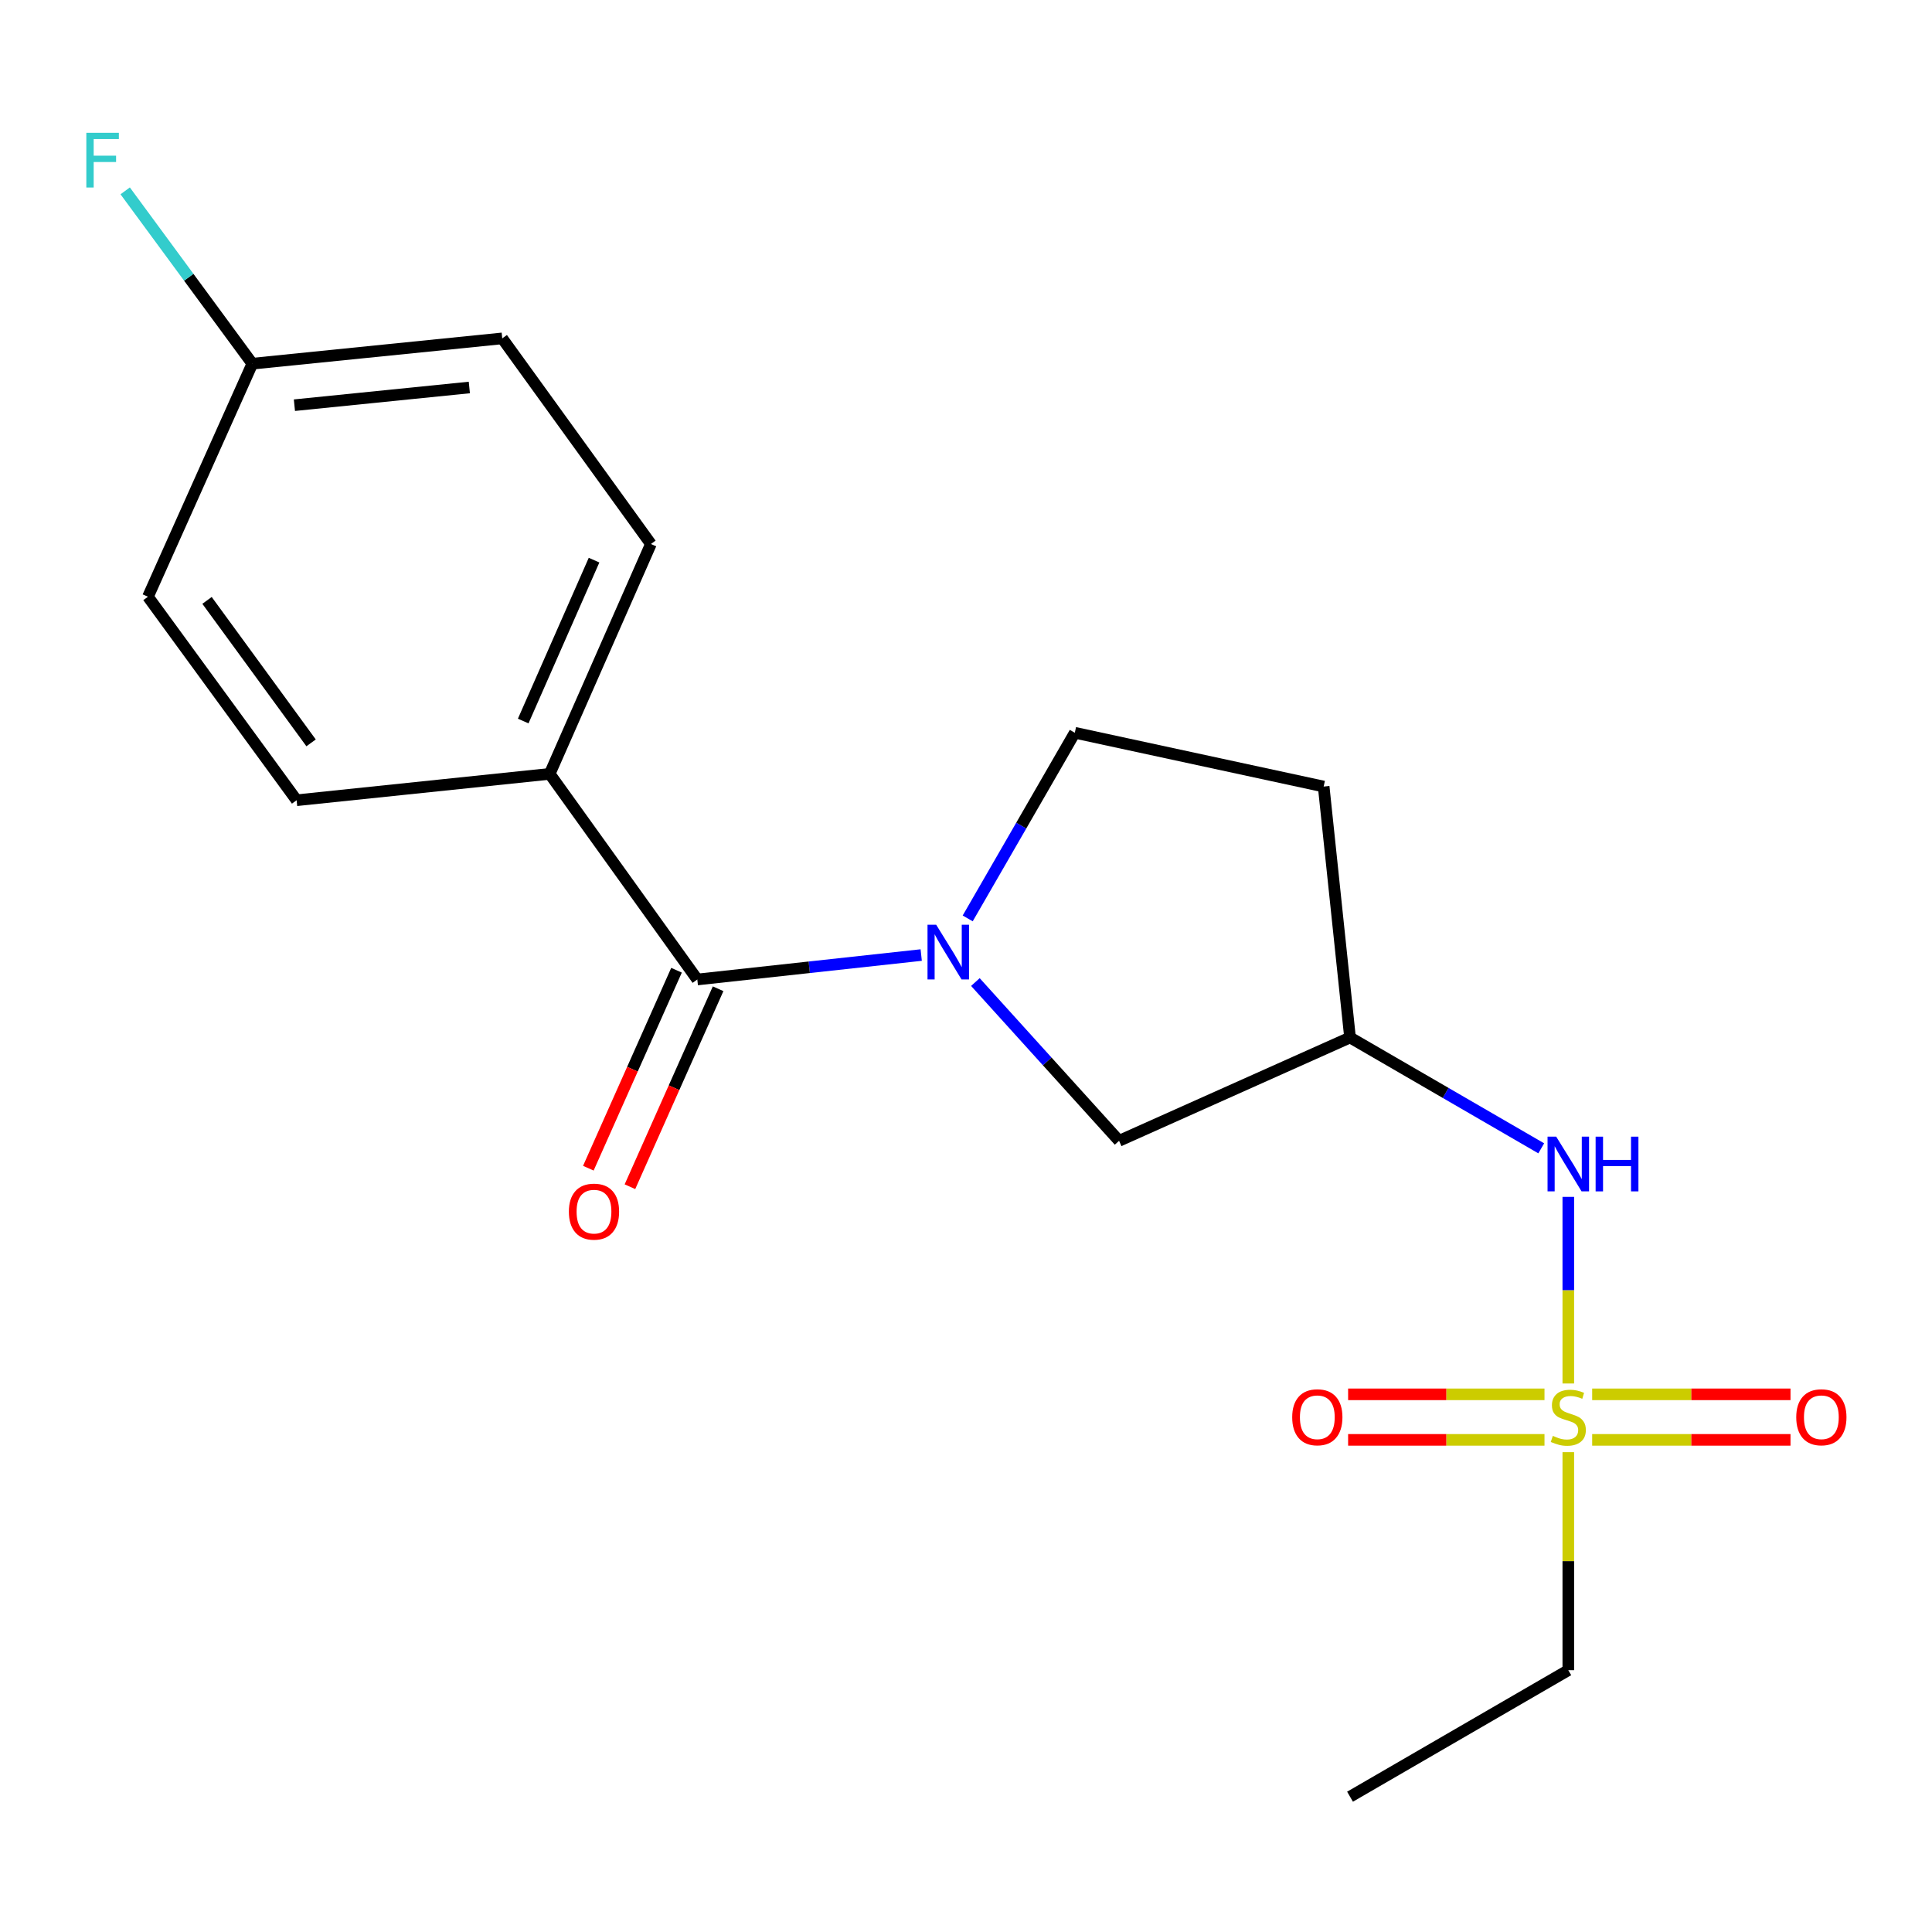 <?xml version='1.0' encoding='iso-8859-1'?>
<svg version='1.1' baseProfile='full'
              xmlns='http://www.w3.org/2000/svg'
                      xmlns:rdkit='http://www.rdkit.org/xml'
                      xmlns:xlink='http://www.w3.org/1999/xlink'
                  xml:space='preserve'
width='1000px' height='1000px' viewBox='0 0 1000 1000'>
<!-- END OF HEADER -->
<rect style='opacity:1.0;fill:#FFFFFF;stroke:none' width='1000' height='1000' x='0' y='0'> </rect>
<path class='bond-2' d='M 811.75,716.094 L 811.75,667.794' style='fill:none;fill-rule:evenodd;stroke:#CCCC00;stroke-width:6px;stroke-linecap:butt;stroke-linejoin:miter;stroke-opacity:1' />
<path class='bond-2' d='M 811.75,667.794 L 811.75,619.493' style='fill:none;fill-rule:evenodd;stroke:#0000FF;stroke-width:6px;stroke-linecap:butt;stroke-linejoin:miter;stroke-opacity:1' />
<path class='bond-6' d='M 824.105,745.274 L 875.436,745.274' style='fill:none;fill-rule:evenodd;stroke:#CCCC00;stroke-width:6px;stroke-linecap:butt;stroke-linejoin:miter;stroke-opacity:1' />
<path class='bond-6' d='M 875.436,745.274 L 926.767,745.274' style='fill:none;fill-rule:evenodd;stroke:#FF0000;stroke-width:6px;stroke-linecap:butt;stroke-linejoin:miter;stroke-opacity:1' />
<path class='bond-6' d='M 824.105,721.704 L 875.436,721.704' style='fill:none;fill-rule:evenodd;stroke:#CCCC00;stroke-width:6px;stroke-linecap:butt;stroke-linejoin:miter;stroke-opacity:1' />
<path class='bond-6' d='M 875.436,721.704 L 926.767,721.704' style='fill:none;fill-rule:evenodd;stroke:#FF0000;stroke-width:6px;stroke-linecap:butt;stroke-linejoin:miter;stroke-opacity:1' />
<path class='bond-7' d='M 799.423,721.704 L 748.602,721.704' style='fill:none;fill-rule:evenodd;stroke:#CCCC00;stroke-width:6px;stroke-linecap:butt;stroke-linejoin:miter;stroke-opacity:1' />
<path class='bond-7' d='M 748.602,721.704 L 697.781,721.704' style='fill:none;fill-rule:evenodd;stroke:#FF0000;stroke-width:6px;stroke-linecap:butt;stroke-linejoin:miter;stroke-opacity:1' />
<path class='bond-7' d='M 799.423,745.274 L 748.602,745.274' style='fill:none;fill-rule:evenodd;stroke:#CCCC00;stroke-width:6px;stroke-linecap:butt;stroke-linejoin:miter;stroke-opacity:1' />
<path class='bond-7' d='M 748.602,745.274 L 697.781,745.274' style='fill:none;fill-rule:evenodd;stroke:#FF0000;stroke-width:6px;stroke-linecap:butt;stroke-linejoin:miter;stroke-opacity:1' />
<path class='bond-13' d='M 811.75,751.644 L 811.75,808.064' style='fill:none;fill-rule:evenodd;stroke:#CCCC00;stroke-width:6px;stroke-linecap:butt;stroke-linejoin:miter;stroke-opacity:1' />
<path class='bond-13' d='M 811.75,808.064 L 811.75,864.484' style='fill:none;fill-rule:evenodd;stroke:#000000;stroke-width:6px;stroke-linecap:butt;stroke-linejoin:miter;stroke-opacity:1' />
<path class='bond-0' d='M 504.856,508.308 L 542.045,549.397' style='fill:none;fill-rule:evenodd;stroke:#0000FF;stroke-width:6px;stroke-linecap:butt;stroke-linejoin:miter;stroke-opacity:1' />
<path class='bond-0' d='M 542.045,549.397 L 579.235,590.486' style='fill:none;fill-rule:evenodd;stroke:#000000;stroke-width:6px;stroke-linecap:butt;stroke-linejoin:miter;stroke-opacity:1' />
<path class='bond-1' d='M 476.815,494.331 L 418.871,500.657' style='fill:none;fill-rule:evenodd;stroke:#0000FF;stroke-width:6px;stroke-linecap:butt;stroke-linejoin:miter;stroke-opacity:1' />
<path class='bond-1' d='M 418.871,500.657 L 360.927,506.983' style='fill:none;fill-rule:evenodd;stroke:#000000;stroke-width:6px;stroke-linecap:butt;stroke-linejoin:miter;stroke-opacity:1' />
<path class='bond-19' d='M 500.882,475.366 L 528.601,427.32' style='fill:none;fill-rule:evenodd;stroke:#0000FF;stroke-width:6px;stroke-linecap:butt;stroke-linejoin:miter;stroke-opacity:1' />
<path class='bond-19' d='M 528.601,427.32 L 556.32,379.275' style='fill:none;fill-rule:evenodd;stroke:#000000;stroke-width:6px;stroke-linecap:butt;stroke-linejoin:miter;stroke-opacity:1' />
<path class='bond-5' d='M 360.927,506.983 L 284.521,400.553' style='fill:none;fill-rule:evenodd;stroke:#000000;stroke-width:6px;stroke-linecap:butt;stroke-linejoin:miter;stroke-opacity:1' />
<path class='bond-9' d='M 350.161,502.189 L 327.343,553.423' style='fill:none;fill-rule:evenodd;stroke:#000000;stroke-width:6px;stroke-linecap:butt;stroke-linejoin:miter;stroke-opacity:1' />
<path class='bond-9' d='M 327.343,553.423 L 304.525,604.658' style='fill:none;fill-rule:evenodd;stroke:#FF0000;stroke-width:6px;stroke-linecap:butt;stroke-linejoin:miter;stroke-opacity:1' />
<path class='bond-9' d='M 371.692,511.778 L 348.874,563.012' style='fill:none;fill-rule:evenodd;stroke:#000000;stroke-width:6px;stroke-linecap:butt;stroke-linejoin:miter;stroke-opacity:1' />
<path class='bond-9' d='M 348.874,563.012 L 326.056,614.247' style='fill:none;fill-rule:evenodd;stroke:#FF0000;stroke-width:6px;stroke-linecap:butt;stroke-linejoin:miter;stroke-opacity:1' />
<path class='bond-4' d='M 797.746,594.376 L 748.259,565.692' style='fill:none;fill-rule:evenodd;stroke:#0000FF;stroke-width:6px;stroke-linecap:butt;stroke-linejoin:miter;stroke-opacity:1' />
<path class='bond-4' d='M 748.259,565.692 L 698.773,537.009' style='fill:none;fill-rule:evenodd;stroke:#000000;stroke-width:6px;stroke-linecap:butt;stroke-linejoin:miter;stroke-opacity:1' />
<path class='bond-3' d='M 579.235,590.486 L 698.773,537.009' style='fill:none;fill-rule:evenodd;stroke:#000000;stroke-width:6px;stroke-linecap:butt;stroke-linejoin:miter;stroke-opacity:1' />
<path class='bond-10' d='M 698.773,537.009 L 685.128,407.113' style='fill:none;fill-rule:evenodd;stroke:#000000;stroke-width:6px;stroke-linecap:butt;stroke-linejoin:miter;stroke-opacity:1' />
<path class='bond-11' d='M 284.521,400.553 L 336.912,281.578' style='fill:none;fill-rule:evenodd;stroke:#000000;stroke-width:6px;stroke-linecap:butt;stroke-linejoin:miter;stroke-opacity:1' />
<path class='bond-11' d='M 270.809,373.208 L 307.482,289.926' style='fill:none;fill-rule:evenodd;stroke:#000000;stroke-width:6px;stroke-linecap:butt;stroke-linejoin:miter;stroke-opacity:1' />
<path class='bond-12' d='M 284.521,400.553 L 153.526,414.21' style='fill:none;fill-rule:evenodd;stroke:#000000;stroke-width:6px;stroke-linecap:butt;stroke-linejoin:miter;stroke-opacity:1' />
<path class='bond-8' d='M 556.32,379.275 L 685.128,407.113' style='fill:none;fill-rule:evenodd;stroke:#000000;stroke-width:6px;stroke-linecap:butt;stroke-linejoin:miter;stroke-opacity:1' />
<path class='bond-15' d='M 336.912,281.578 L 259.956,175.148' style='fill:none;fill-rule:evenodd;stroke:#000000;stroke-width:6px;stroke-linecap:butt;stroke-linejoin:miter;stroke-opacity:1' />
<path class='bond-16' d='M 153.526,414.21 L 76.584,308.867' style='fill:none;fill-rule:evenodd;stroke:#000000;stroke-width:6px;stroke-linecap:butt;stroke-linejoin:miter;stroke-opacity:1' />
<path class='bond-16' d='M 161.018,384.507 L 107.158,310.766' style='fill:none;fill-rule:evenodd;stroke:#000000;stroke-width:6px;stroke-linecap:butt;stroke-linejoin:miter;stroke-opacity:1' />
<path class='bond-18' d='M 811.75,864.484 L 698.773,929.969' style='fill:none;fill-rule:evenodd;stroke:#000000;stroke-width:6px;stroke-linecap:butt;stroke-linejoin:miter;stroke-opacity:1' />
<path class='bond-14' d='M 130.611,188.242 L 76.584,308.867' style='fill:none;fill-rule:evenodd;stroke:#000000;stroke-width:6px;stroke-linecap:butt;stroke-linejoin:miter;stroke-opacity:1' />
<path class='bond-17' d='M 130.611,188.242 L 97.703,143.514' style='fill:none;fill-rule:evenodd;stroke:#000000;stroke-width:6px;stroke-linecap:butt;stroke-linejoin:miter;stroke-opacity:1' />
<path class='bond-17' d='M 97.703,143.514 L 64.795,98.787' style='fill:none;fill-rule:evenodd;stroke:#33CCCC;stroke-width:6px;stroke-linecap:butt;stroke-linejoin:miter;stroke-opacity:1' />
<path class='bond-20' d='M 130.611,188.242 L 259.956,175.148' style='fill:none;fill-rule:evenodd;stroke:#000000;stroke-width:6px;stroke-linecap:butt;stroke-linejoin:miter;stroke-opacity:1' />
<path class='bond-20' d='M 152.387,209.728 L 242.928,200.562' style='fill:none;fill-rule:evenodd;stroke:#000000;stroke-width:6px;stroke-linecap:butt;stroke-linejoin:miter;stroke-opacity:1' />
<path  class='atom-0' d='M 803.75 743.209
Q 804.07 743.329, 805.39 743.889
Q 806.71 744.449, 808.15 744.809
Q 809.63 745.129, 811.07 745.129
Q 813.75 745.129, 815.31 743.849
Q 816.87 742.529, 816.87 740.249
Q 816.87 738.689, 816.07 737.729
Q 815.31 736.769, 814.11 736.249
Q 812.91 735.729, 810.91 735.129
Q 808.39 734.369, 806.87 733.649
Q 805.39 732.929, 804.31 731.409
Q 803.27 729.889, 803.27 727.329
Q 803.27 723.769, 805.67 721.569
Q 808.11 719.369, 812.91 719.369
Q 816.19 719.369, 819.91 720.929
L 818.99 724.009
Q 815.59 722.609, 813.03 722.609
Q 810.27 722.609, 808.75 723.769
Q 807.23 724.889, 807.27 726.849
Q 807.27 728.369, 808.03 729.289
Q 808.83 730.209, 809.95 730.729
Q 811.11 731.249, 813.03 731.849
Q 815.59 732.649, 817.11 733.449
Q 818.63 734.249, 819.71 735.889
Q 820.83 737.489, 820.83 740.249
Q 820.83 744.169, 818.19 746.289
Q 815.59 748.369, 811.23 748.369
Q 808.71 748.369, 806.79 747.809
Q 804.91 747.289, 802.67 746.369
L 803.75 743.209
' fill='#CCCC00'/>
<path  class='atom-1' d='M 484.562 478.642
L 493.842 493.642
Q 494.762 495.122, 496.242 497.802
Q 497.722 500.482, 497.802 500.642
L 497.802 478.642
L 501.562 478.642
L 501.562 506.962
L 497.682 506.962
L 487.722 490.562
Q 486.562 488.642, 485.322 486.442
Q 484.122 484.242, 483.762 483.562
L 483.762 506.962
L 480.082 506.962
L 480.082 478.642
L 484.562 478.642
' fill='#0000FF'/>
<path  class='atom-3' d='M 805.49 588.333
L 814.77 603.333
Q 815.69 604.813, 817.17 607.493
Q 818.65 610.173, 818.73 610.333
L 818.73 588.333
L 822.49 588.333
L 822.49 616.653
L 818.61 616.653
L 808.65 600.253
Q 807.49 598.333, 806.25 596.133
Q 805.05 593.933, 804.69 593.253
L 804.69 616.653
L 801.01 616.653
L 801.01 588.333
L 805.49 588.333
' fill='#0000FF'/>
<path  class='atom-3' d='M 825.89 588.333
L 829.73 588.333
L 829.73 600.373
L 844.21 600.373
L 844.21 588.333
L 848.05 588.333
L 848.05 616.653
L 844.21 616.653
L 844.21 603.573
L 829.73 603.573
L 829.73 616.653
L 825.89 616.653
L 825.89 588.333
' fill='#0000FF'/>
<path  class='atom-7' d='M 929.733 733.569
Q 929.733 726.769, 933.093 722.969
Q 936.453 719.169, 942.733 719.169
Q 949.013 719.169, 952.373 722.969
Q 955.733 726.769, 955.733 733.569
Q 955.733 740.449, 952.333 744.369
Q 948.933 748.249, 942.733 748.249
Q 936.493 748.249, 933.093 744.369
Q 929.733 740.489, 929.733 733.569
M 942.733 745.049
Q 947.053 745.049, 949.373 742.169
Q 951.733 739.249, 951.733 733.569
Q 951.733 728.009, 949.373 725.209
Q 947.053 722.369, 942.733 722.369
Q 938.413 722.369, 936.053 725.169
Q 933.733 727.969, 933.733 733.569
Q 933.733 739.289, 936.053 742.169
Q 938.413 745.049, 942.733 745.049
' fill='#FF0000'/>
<path  class='atom-8' d='M 668.842 733.569
Q 668.842 726.769, 672.202 722.969
Q 675.562 719.169, 681.842 719.169
Q 688.122 719.169, 691.482 722.969
Q 694.842 726.769, 694.842 733.569
Q 694.842 740.449, 691.442 744.369
Q 688.042 748.249, 681.842 748.249
Q 675.602 748.249, 672.202 744.369
Q 668.842 740.489, 668.842 733.569
M 681.842 745.049
Q 686.162 745.049, 688.482 742.169
Q 690.842 739.249, 690.842 733.569
Q 690.842 728.009, 688.482 725.209
Q 686.162 722.369, 681.842 722.369
Q 677.522 722.369, 675.162 725.169
Q 672.842 727.969, 672.842 733.569
Q 672.842 739.289, 675.162 742.169
Q 677.522 745.049, 681.842 745.049
' fill='#FF0000'/>
<path  class='atom-10' d='M 294.449 627.138
Q 294.449 620.338, 297.809 616.538
Q 301.169 612.738, 307.449 612.738
Q 313.729 612.738, 317.089 616.538
Q 320.449 620.338, 320.449 627.138
Q 320.449 634.018, 317.049 637.938
Q 313.649 641.818, 307.449 641.818
Q 301.209 641.818, 297.809 637.938
Q 294.449 634.058, 294.449 627.138
M 307.449 638.618
Q 311.769 638.618, 314.089 635.738
Q 316.449 632.818, 316.449 627.138
Q 316.449 621.578, 314.089 618.778
Q 311.769 615.938, 307.449 615.938
Q 303.129 615.938, 300.769 618.738
Q 298.449 621.538, 298.449 627.138
Q 298.449 632.858, 300.769 635.738
Q 303.129 638.618, 307.449 638.618
' fill='#FF0000'/>
<path  class='atom-18' d='M 44.686 68.738
L 61.526 68.738
L 61.526 71.978
L 48.486 71.978
L 48.486 80.578
L 60.086 80.578
L 60.086 83.858
L 48.486 83.858
L 48.486 97.058
L 44.686 97.058
L 44.686 68.738
' fill='#33CCCC'/>
</svg>

